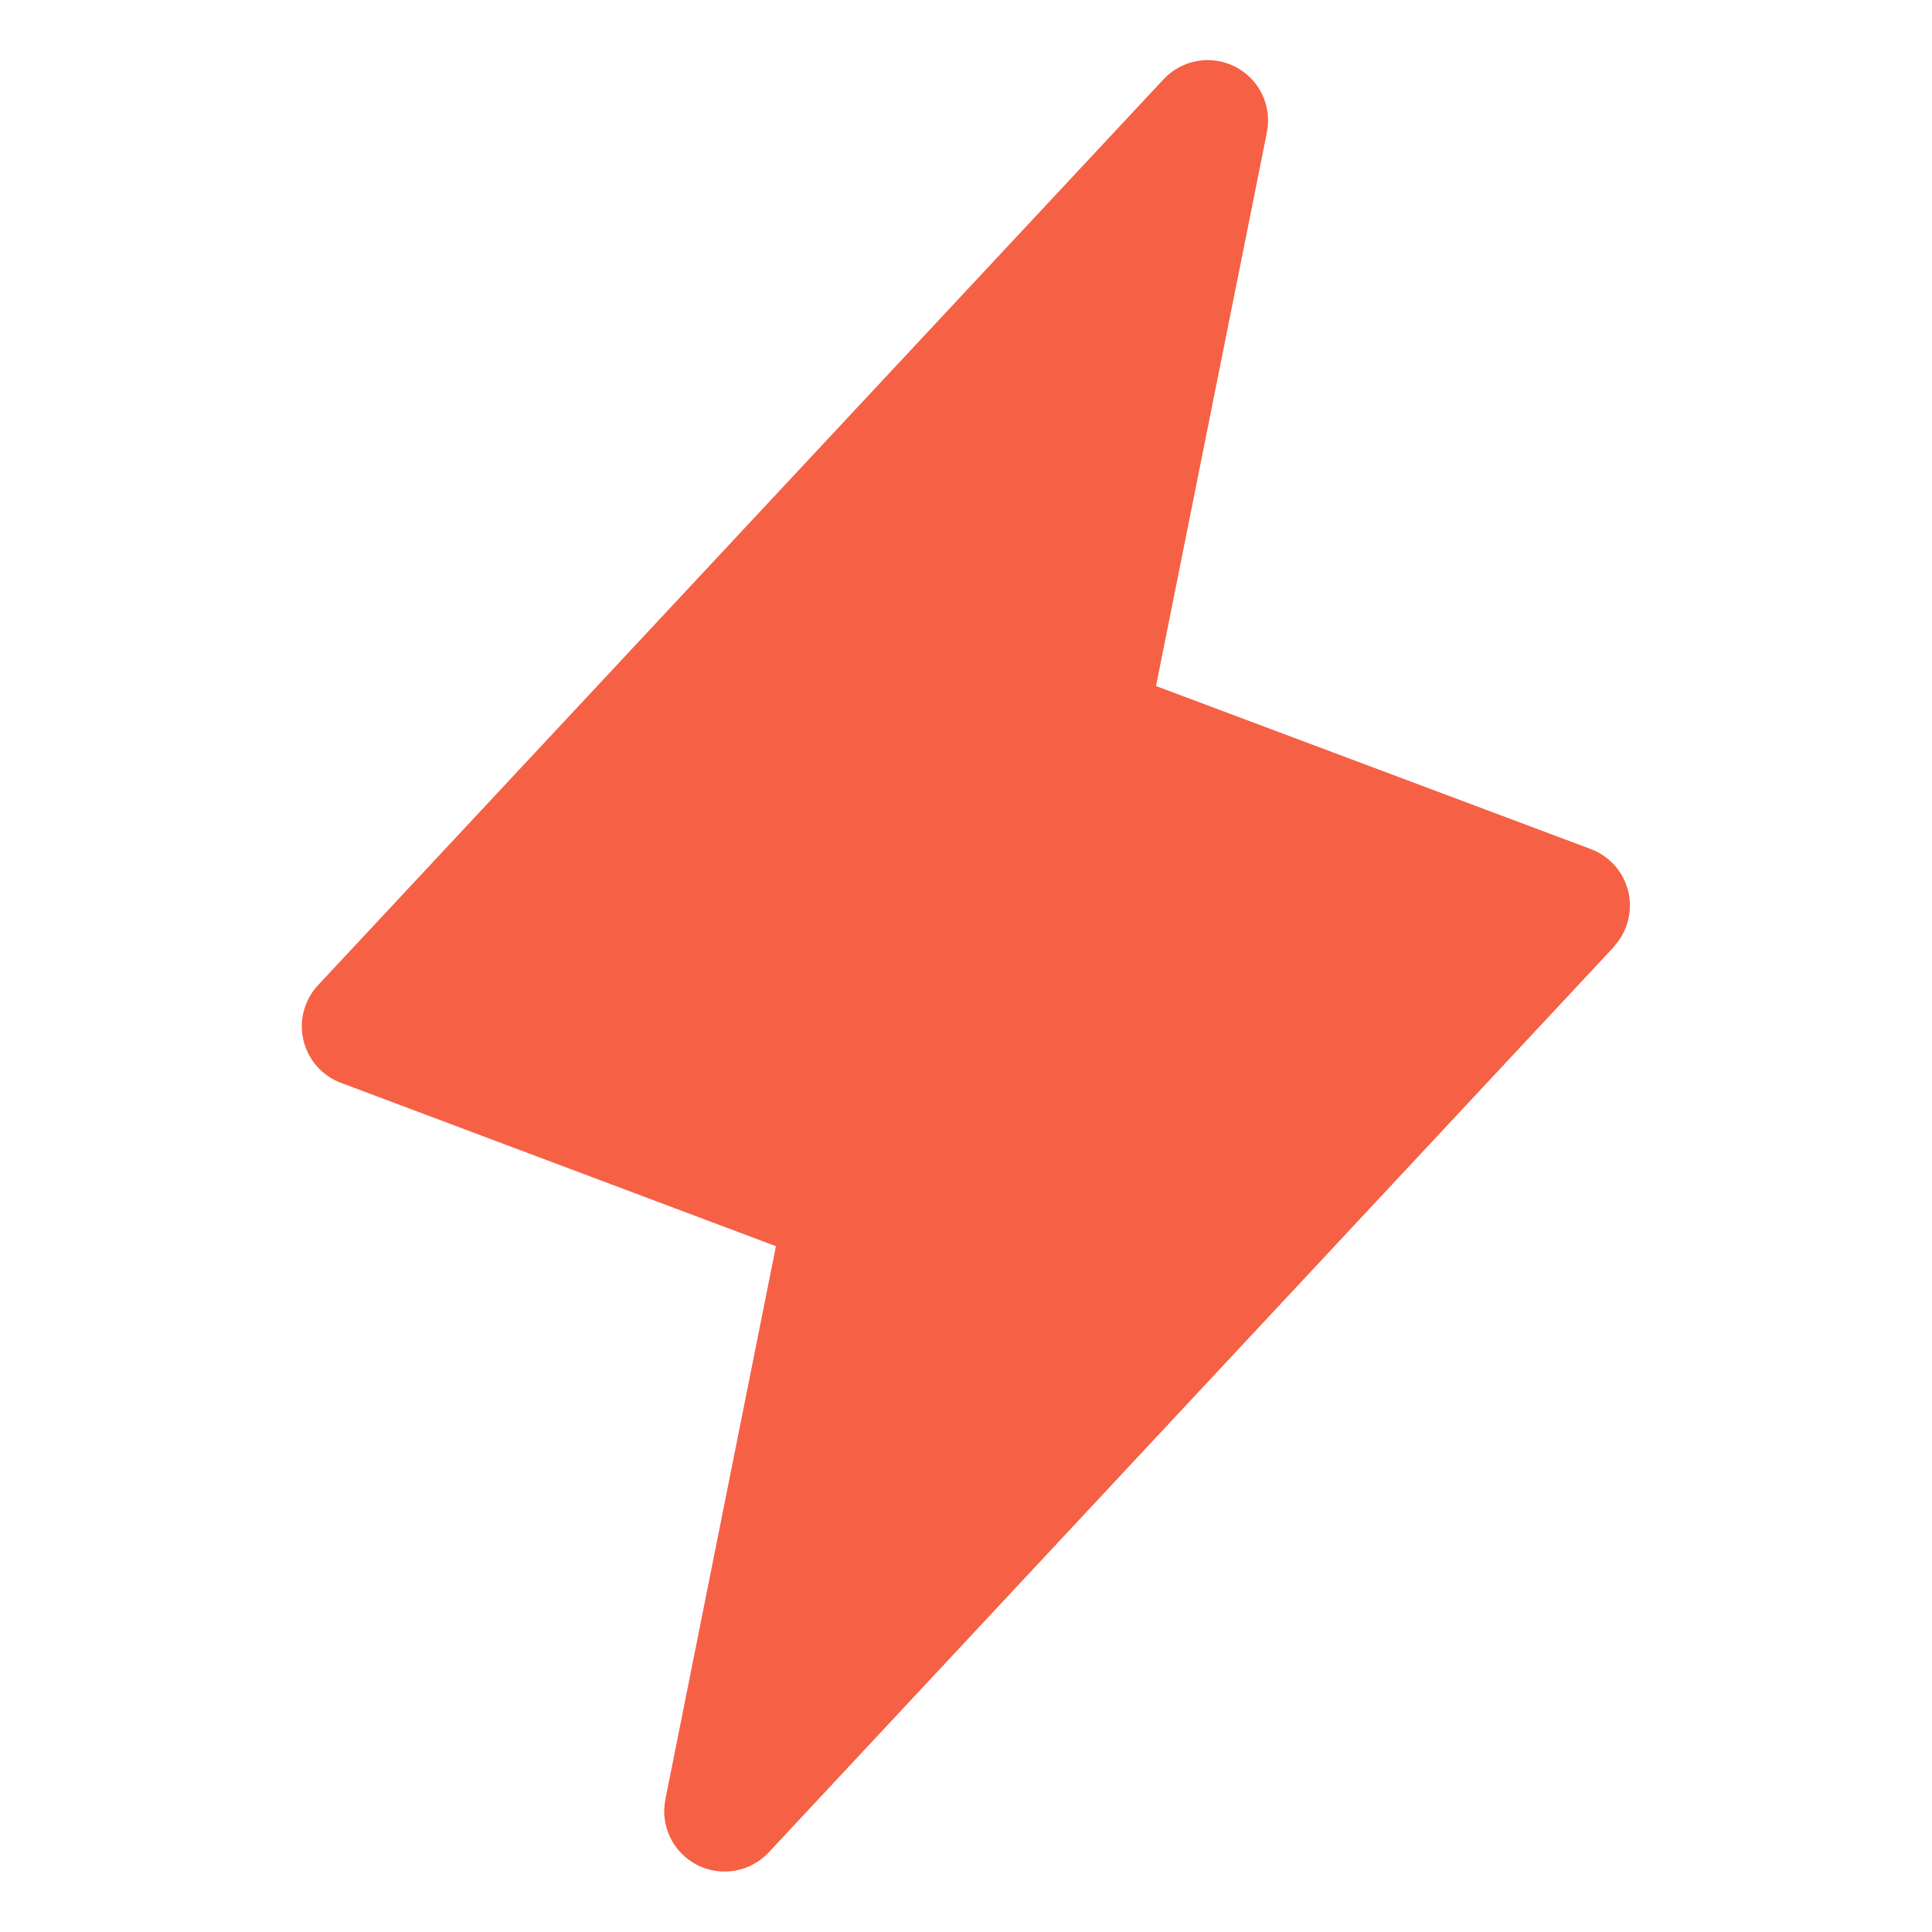 <svg width="32" height="32" viewBox="0 0 32 32" fill="none" xmlns="http://www.w3.org/2000/svg">
<path d="M26.731 15.683L12.731 30.683C12.583 30.841 12.387 30.947 12.173 30.984C11.96 31.021 11.739 30.988 11.546 30.889C11.353 30.79 11.197 30.631 11.102 30.436C11.007 30.241 10.978 30.021 11.02 29.808L12.852 20.641L5.649 17.936C5.494 17.878 5.356 17.783 5.247 17.659C5.138 17.535 5.062 17.386 5.025 17.225C4.987 17.064 4.991 16.896 5.034 16.737C5.078 16.577 5.16 16.431 5.274 16.311L19.274 1.311C19.422 1.153 19.618 1.047 19.832 1.01C20.045 0.973 20.265 1.006 20.459 1.105C20.652 1.204 20.808 1.362 20.903 1.558C20.997 1.753 21.026 1.973 20.985 2.186L19.147 11.363L26.351 14.064C26.505 14.122 26.642 14.217 26.75 14.341C26.858 14.465 26.934 14.613 26.971 14.773C27.008 14.933 27.005 15.1 26.962 15.258C26.919 15.417 26.838 15.563 26.726 15.683H26.731Z" fill="#F66044"/>
</svg>
